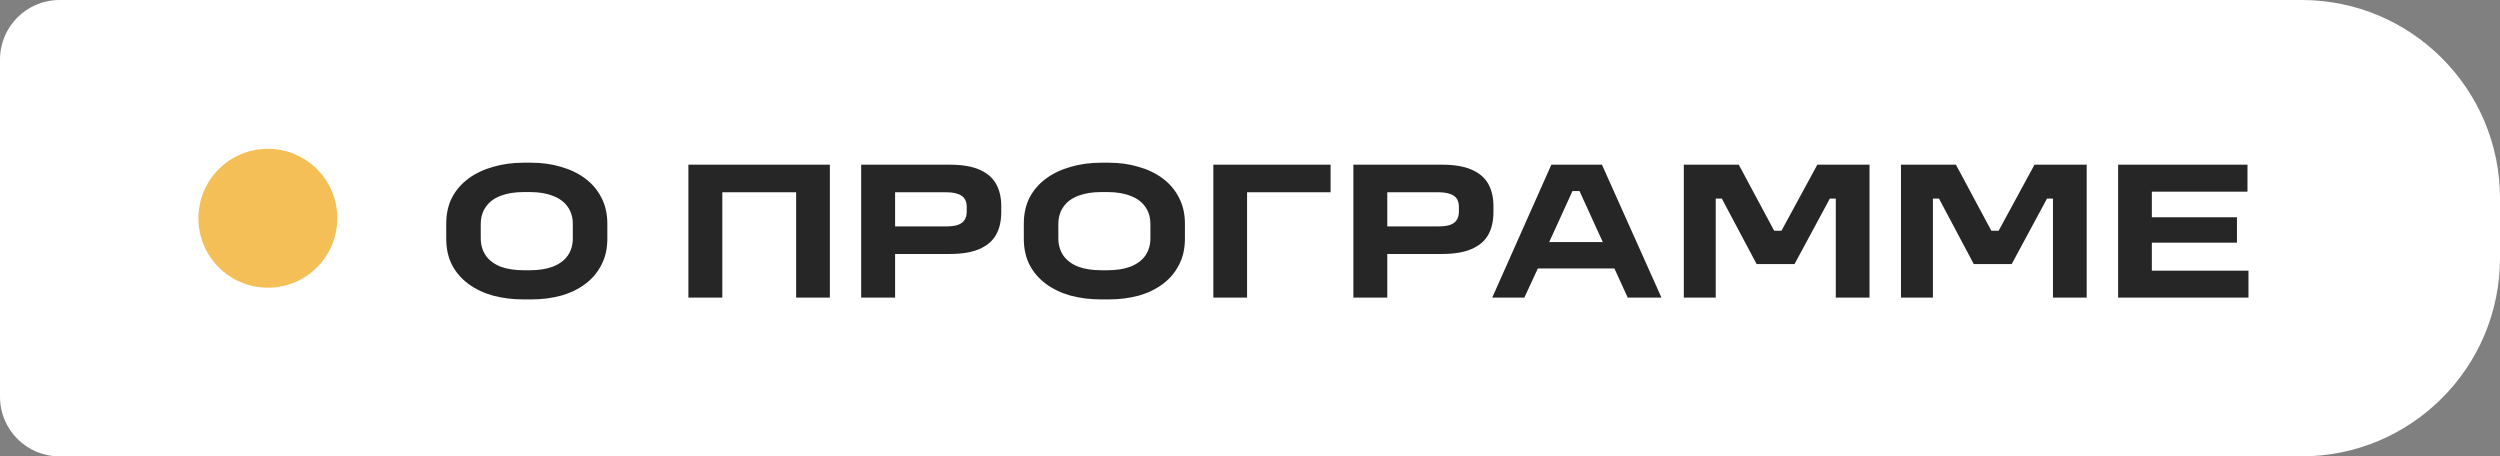 <?xml version="1.0" encoding="UTF-8"?> <svg xmlns="http://www.w3.org/2000/svg" width="126" height="23" viewBox="0 0 126 23" fill="none"><rect x="0" y="0" width="126" height="23" fill="#808080" stroke="none"/><path d="M0 3C0 1.343 1.343 0 3 0H116C121.523 0 126 4.477 126 10V13C126 18.523 121.523 23 116 23H3C1.343 23 0 21.657 0 20V3Z" fill="white"></path><circle cx="13.5" cy="11" r="3.5" fill="#F3BF56"></circle><path d="M28.87 12V11.3C28.87 10.953 28.783 10.66 28.61 10.42C28.437 10.173 28.187 9.99 27.86 9.87C27.54 9.743 27.157 9.68 26.71 9.68H26.39C25.943 9.68 25.557 9.743 25.23 9.87C24.91 9.99 24.663 10.173 24.49 10.42C24.317 10.66 24.23 10.953 24.23 11.3V12C24.23 12.347 24.317 12.643 24.49 12.89C24.663 13.13 24.91 13.313 25.23 13.44C25.557 13.56 25.943 13.62 26.39 13.62H26.71C27.157 13.62 27.54 13.56 27.86 13.44C28.187 13.313 28.437 13.13 28.61 12.89C28.783 12.643 28.87 12.347 28.87 12ZM22.49 12.03V11.28C22.49 10.78 22.587 10.34 22.78 9.96C22.98 9.58 23.257 9.26 23.61 9C23.963 8.74 24.377 8.543 24.85 8.41C25.323 8.27 25.837 8.2 26.39 8.2H26.77C27.31 8.2 27.813 8.27 28.28 8.41C28.747 8.543 29.153 8.74 29.5 9C29.847 9.26 30.117 9.58 30.31 9.96C30.51 10.34 30.61 10.78 30.61 11.28V12.03C30.61 12.53 30.51 12.97 30.31 13.35C30.117 13.73 29.847 14.05 29.5 14.31C29.153 14.57 28.747 14.767 28.28 14.9C27.813 15.027 27.31 15.09 26.77 15.09H26.39C25.843 15.09 25.33 15.027 24.85 14.9C24.377 14.767 23.963 14.57 23.61 14.31C23.257 14.05 22.98 13.73 22.78 13.35C22.587 12.97 22.49 12.53 22.49 12.03ZM34.695 8.3H41.825V15H40.125V9.69H36.405V15H34.695V8.3ZM43.403 15V8.3H47.873C48.487 8.3 48.983 8.383 49.363 8.55C49.75 8.717 50.03 8.957 50.203 9.27C50.377 9.583 50.463 9.953 50.463 10.38V10.7C50.463 11.14 50.377 11.517 50.203 11.83C50.03 12.143 49.75 12.383 49.363 12.55C48.983 12.717 48.487 12.8 47.873 12.8H45.113V15H43.403ZM48.723 10.66V10.43C48.723 10.163 48.633 9.973 48.453 9.86C48.28 9.747 48.03 9.69 47.703 9.69H45.113V11.41H47.703C47.923 11.41 48.11 11.387 48.263 11.34C48.417 11.287 48.53 11.207 48.603 11.1C48.683 10.987 48.723 10.84 48.723 10.66ZM57.98 12V11.3C57.98 10.953 57.894 10.66 57.72 10.42C57.547 10.173 57.297 9.99 56.97 9.87C56.65 9.743 56.267 9.68 55.82 9.68H55.5C55.053 9.68 54.667 9.743 54.34 9.87C54.02 9.99 53.773 10.173 53.6 10.42C53.427 10.66 53.34 10.953 53.34 11.3V12C53.34 12.347 53.427 12.643 53.6 12.89C53.773 13.13 54.02 13.313 54.34 13.44C54.667 13.56 55.053 13.62 55.5 13.62H55.82C56.267 13.62 56.65 13.56 56.97 13.44C57.297 13.313 57.547 13.13 57.72 12.89C57.894 12.643 57.98 12.347 57.98 12ZM51.6 12.03V11.28C51.6 10.78 51.697 10.34 51.89 9.96C52.09 9.58 52.367 9.26 52.72 9C53.074 8.74 53.487 8.543 53.96 8.41C54.434 8.27 54.947 8.2 55.5 8.2H55.88C56.42 8.2 56.923 8.27 57.39 8.41C57.857 8.543 58.264 8.74 58.61 9C58.957 9.26 59.227 9.58 59.42 9.96C59.62 10.34 59.72 10.78 59.72 11.28V12.03C59.72 12.53 59.62 12.97 59.42 13.35C59.227 13.73 58.957 14.05 58.61 14.31C58.264 14.57 57.857 14.767 57.39 14.9C56.923 15.027 56.42 15.09 55.88 15.09H55.5C54.953 15.09 54.44 15.027 53.96 14.9C53.487 14.767 53.074 14.57 52.72 14.31C52.367 14.05 52.09 13.73 51.89 13.35C51.697 12.97 51.6 12.53 51.6 12.03ZM61.152 8.3H67.062V9.69H62.852V15H61.152V8.3ZM68.21 15V8.3H72.68C73.293 8.3 73.79 8.383 74.169 8.55C74.556 8.717 74.836 8.957 75.01 9.27C75.183 9.583 75.269 9.953 75.269 10.38V10.7C75.269 11.14 75.183 11.517 75.01 11.83C74.836 12.143 74.556 12.383 74.169 12.55C73.79 12.717 73.293 12.8 72.68 12.8H69.919V15H68.21ZM73.529 10.66V10.43C73.529 10.163 73.439 9.973 73.26 9.86C73.086 9.747 72.836 9.69 72.51 9.69H69.919V11.41H72.51C72.73 11.41 72.916 11.387 73.07 11.34C73.223 11.287 73.336 11.207 73.409 11.1C73.49 10.987 73.529 10.84 73.529 10.66ZM78.188 8.3H80.738L83.738 15H82.038L81.288 13.36L81.678 13.53H77.078L77.618 13.29L76.828 15H75.208L78.188 8.3ZM77.778 12.2H81.078L80.868 12.39L79.548 9.5L79.758 9.63H79.138L79.298 9.53L77.988 12.4L77.778 12.2ZM84.864 8.3H87.634L89.494 11.77L89.264 11.63H90.044L89.644 11.89L91.594 8.3H94.224V15H92.524V9.67L92.694 10.01H91.774L92.504 9.49L90.444 13.31H88.534L86.484 9.45L87.274 10.01H86.304L86.474 9.62V15H84.864V8.3ZM95.809 8.3H98.579L100.439 11.77L100.209 11.63H100.989L100.589 11.89L102.539 8.3H105.169V15H103.469V9.67L103.639 10.01H102.719L103.449 9.49L101.389 13.31H99.479L97.429 9.45L98.219 10.01H97.249L97.419 9.62V15H95.809V8.3ZM113.323 13.64V15H106.753V8.3H113.273V9.66H108.453V10.95H112.743V12.23H108.453V13.64H113.323Z" fill="#262626"></path></svg> 